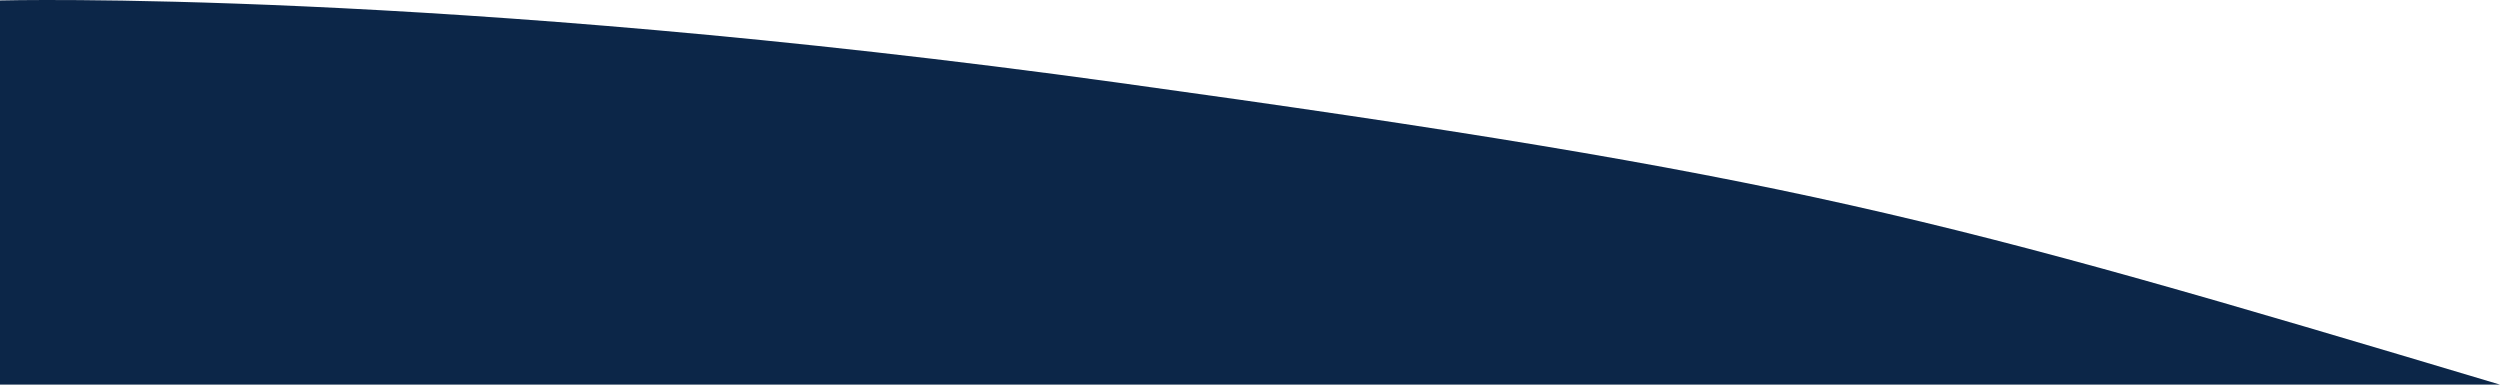 <svg height="80" viewBox="0 0 520 80" width="520" xmlns="http://www.w3.org/2000/svg"><path d="m1173.146 726.172h-520v-79.906s91.432-2.407 232.513 17.092 169.57 27.574 287.487 62.814z" fill="#0c2648" transform="translate(-653.146 -646.171)"/></svg>